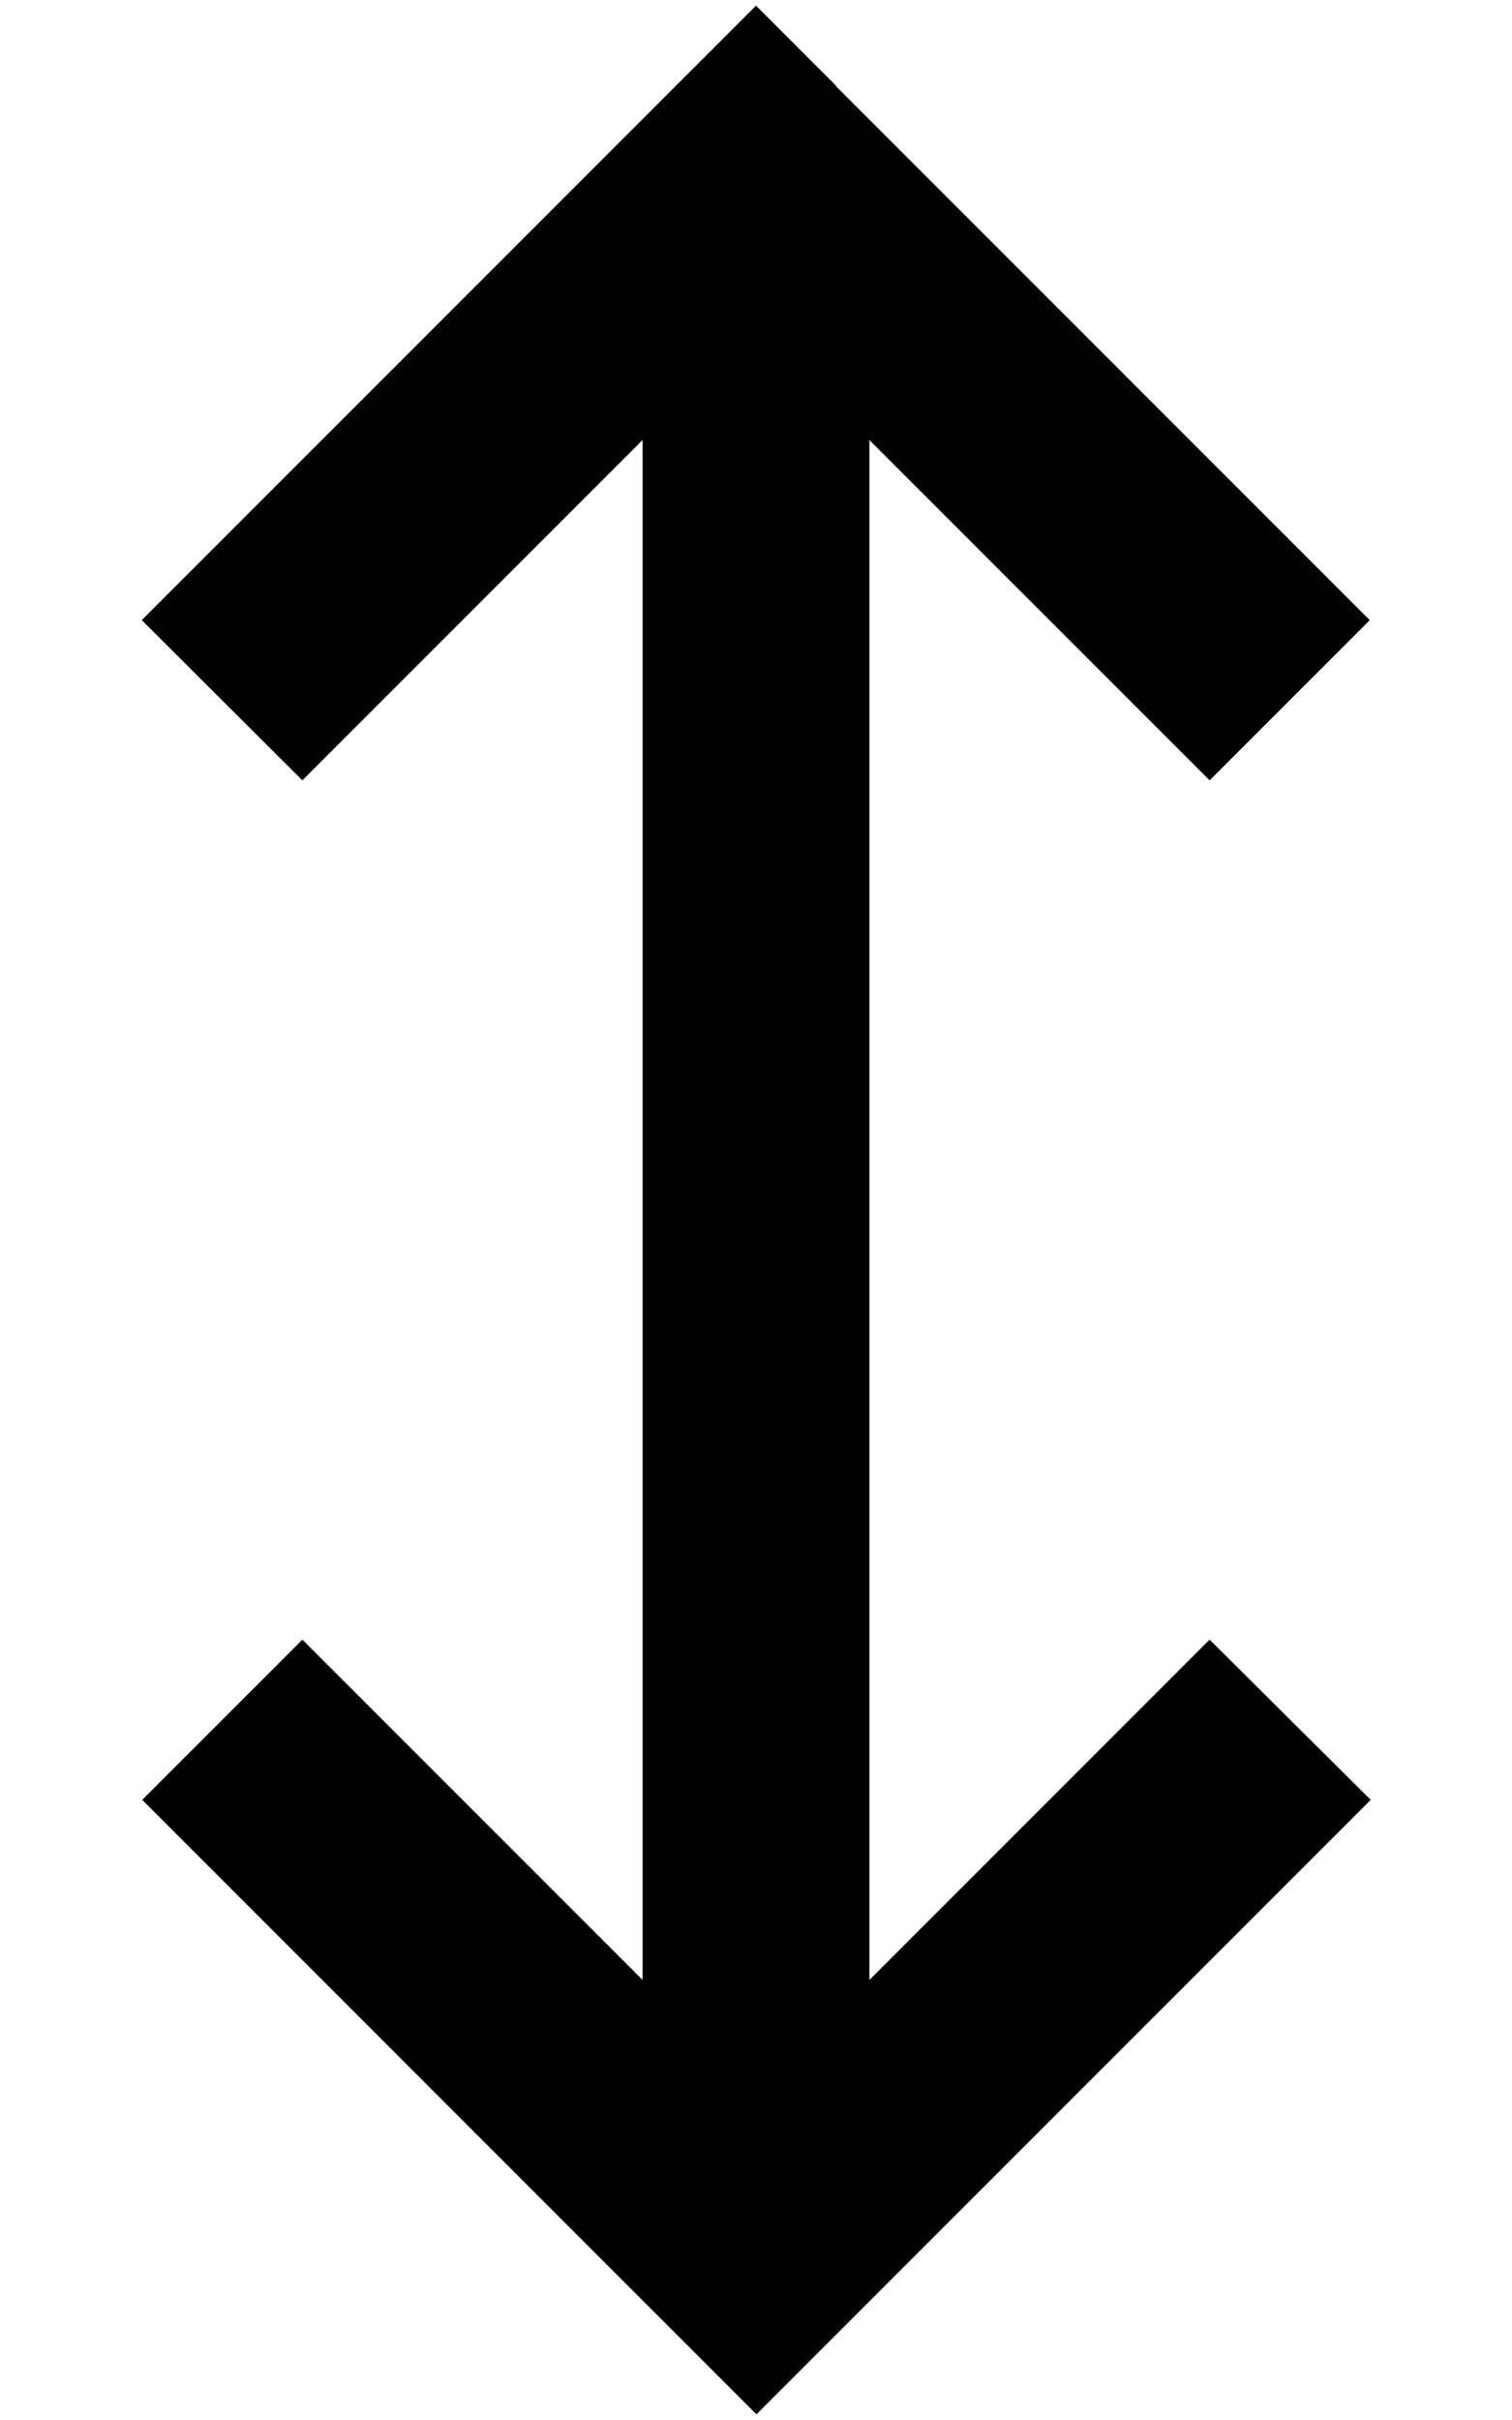 <svg xmlns="http://www.w3.org/2000/svg" viewBox="0 0 320 512"><!--! Font Awesome Pro 6.4.2 by @fontawesome - https://fontawesome.com License - https://fontawesome.com/license (Commercial License) Copyright 2023 Fonticons, Inc. --><path d="M177 18.2l-17-17-17 17-96 96-17 17L64 165.1l17-17 55-55V418.9l-55-55-17-17L30.1 380.8l17 17 96 96 17 17 17-17 96-96 17-17L256 346.9l-17 17-55 55V93.1l55 55 17 17 33.9-33.9-17-17-96-96z"/></svg>